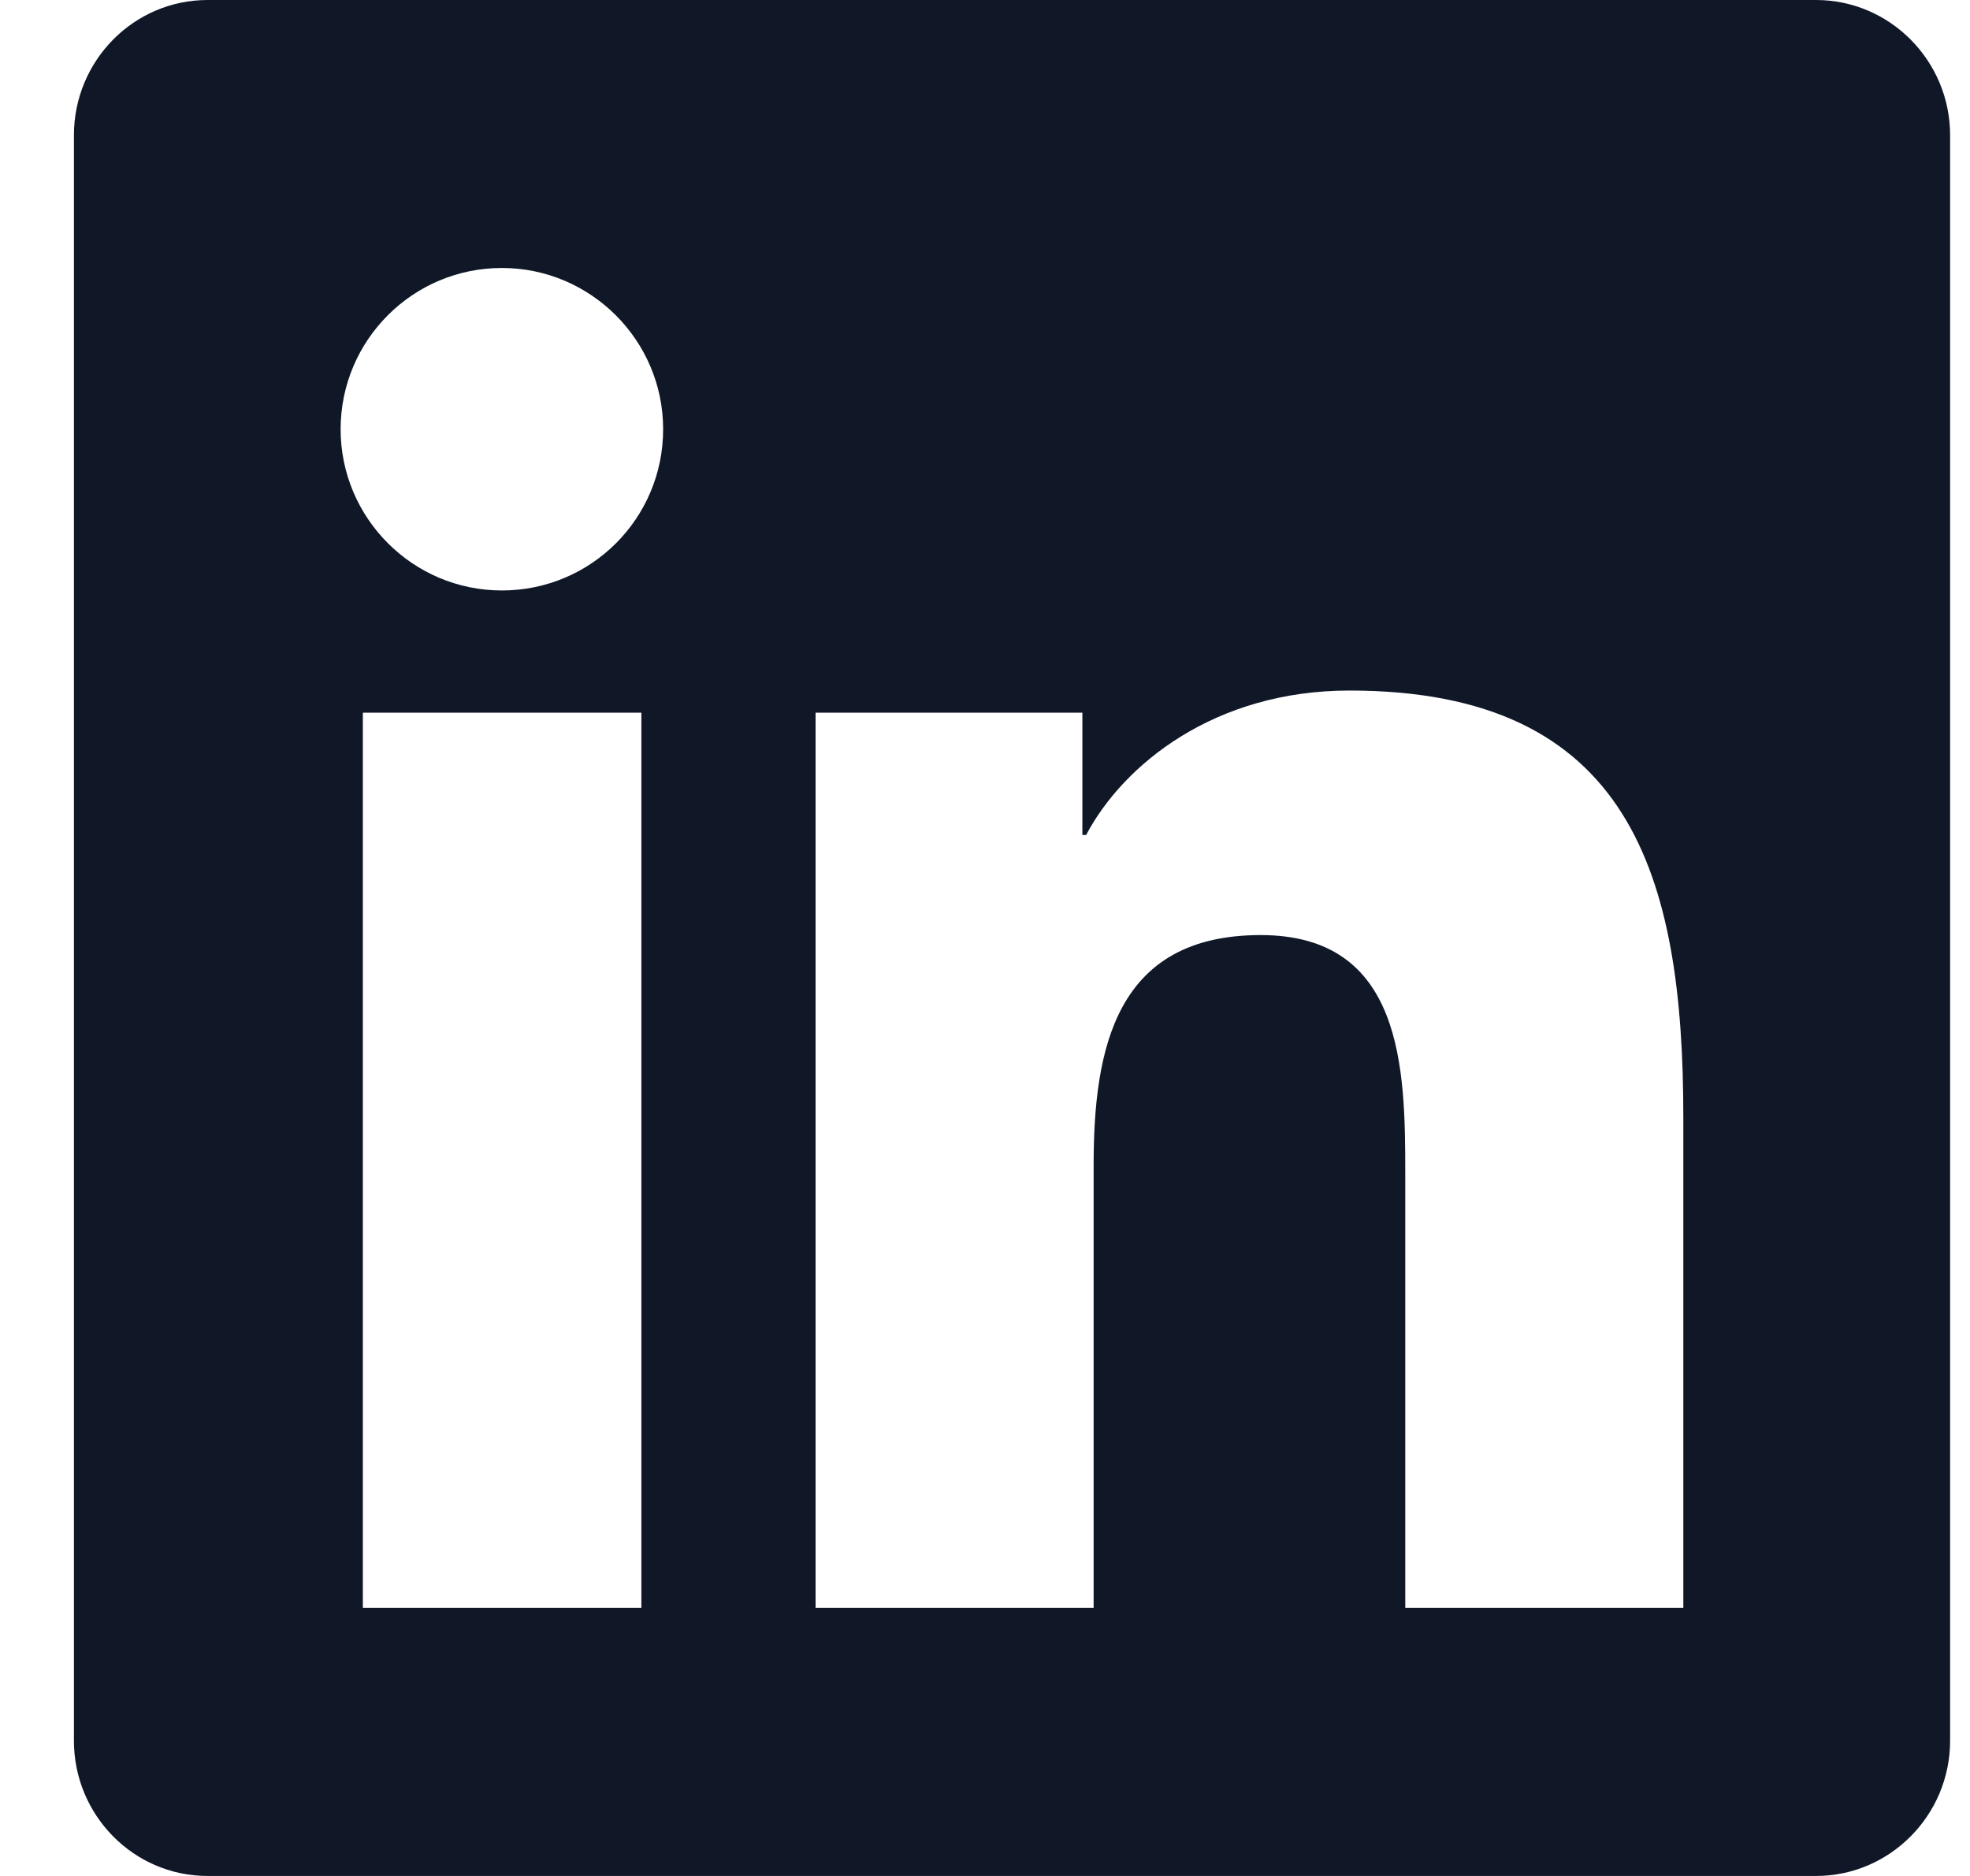 <?xml version="1.0" encoding="utf-8"?>
<svg xmlns="http://www.w3.org/2000/svg" width="21" height="20" viewBox="0 0 21 20" fill="none">
<path d="M19.359 0H2.212C1.426 0 0.788 0.647 0.788 1.442V18.558C0.788 19.353 1.426 20 2.212 20H19.359C20.145 20 20.788 19.353 20.788 18.558V1.442C20.788 0.647 20.145 0 19.359 0ZM6.832 17.143H3.868V7.598H6.837V17.143H6.832ZM5.35 6.295C4.399 6.295 3.631 5.522 3.631 4.576C3.631 3.629 4.399 2.857 5.35 2.857C6.297 2.857 7.069 3.629 7.069 4.576C7.069 5.527 6.301 6.295 5.35 6.295ZM17.944 17.143H14.98V12.5C14.98 11.393 14.957 9.969 13.439 9.969C11.895 9.969 11.658 11.174 11.658 12.42V17.143H8.694V7.598H11.538V8.902H11.578C11.975 8.152 12.944 7.362 14.386 7.362C17.386 7.362 17.944 9.339 17.944 11.911V17.143Z" fill="#101828"/>
</svg>